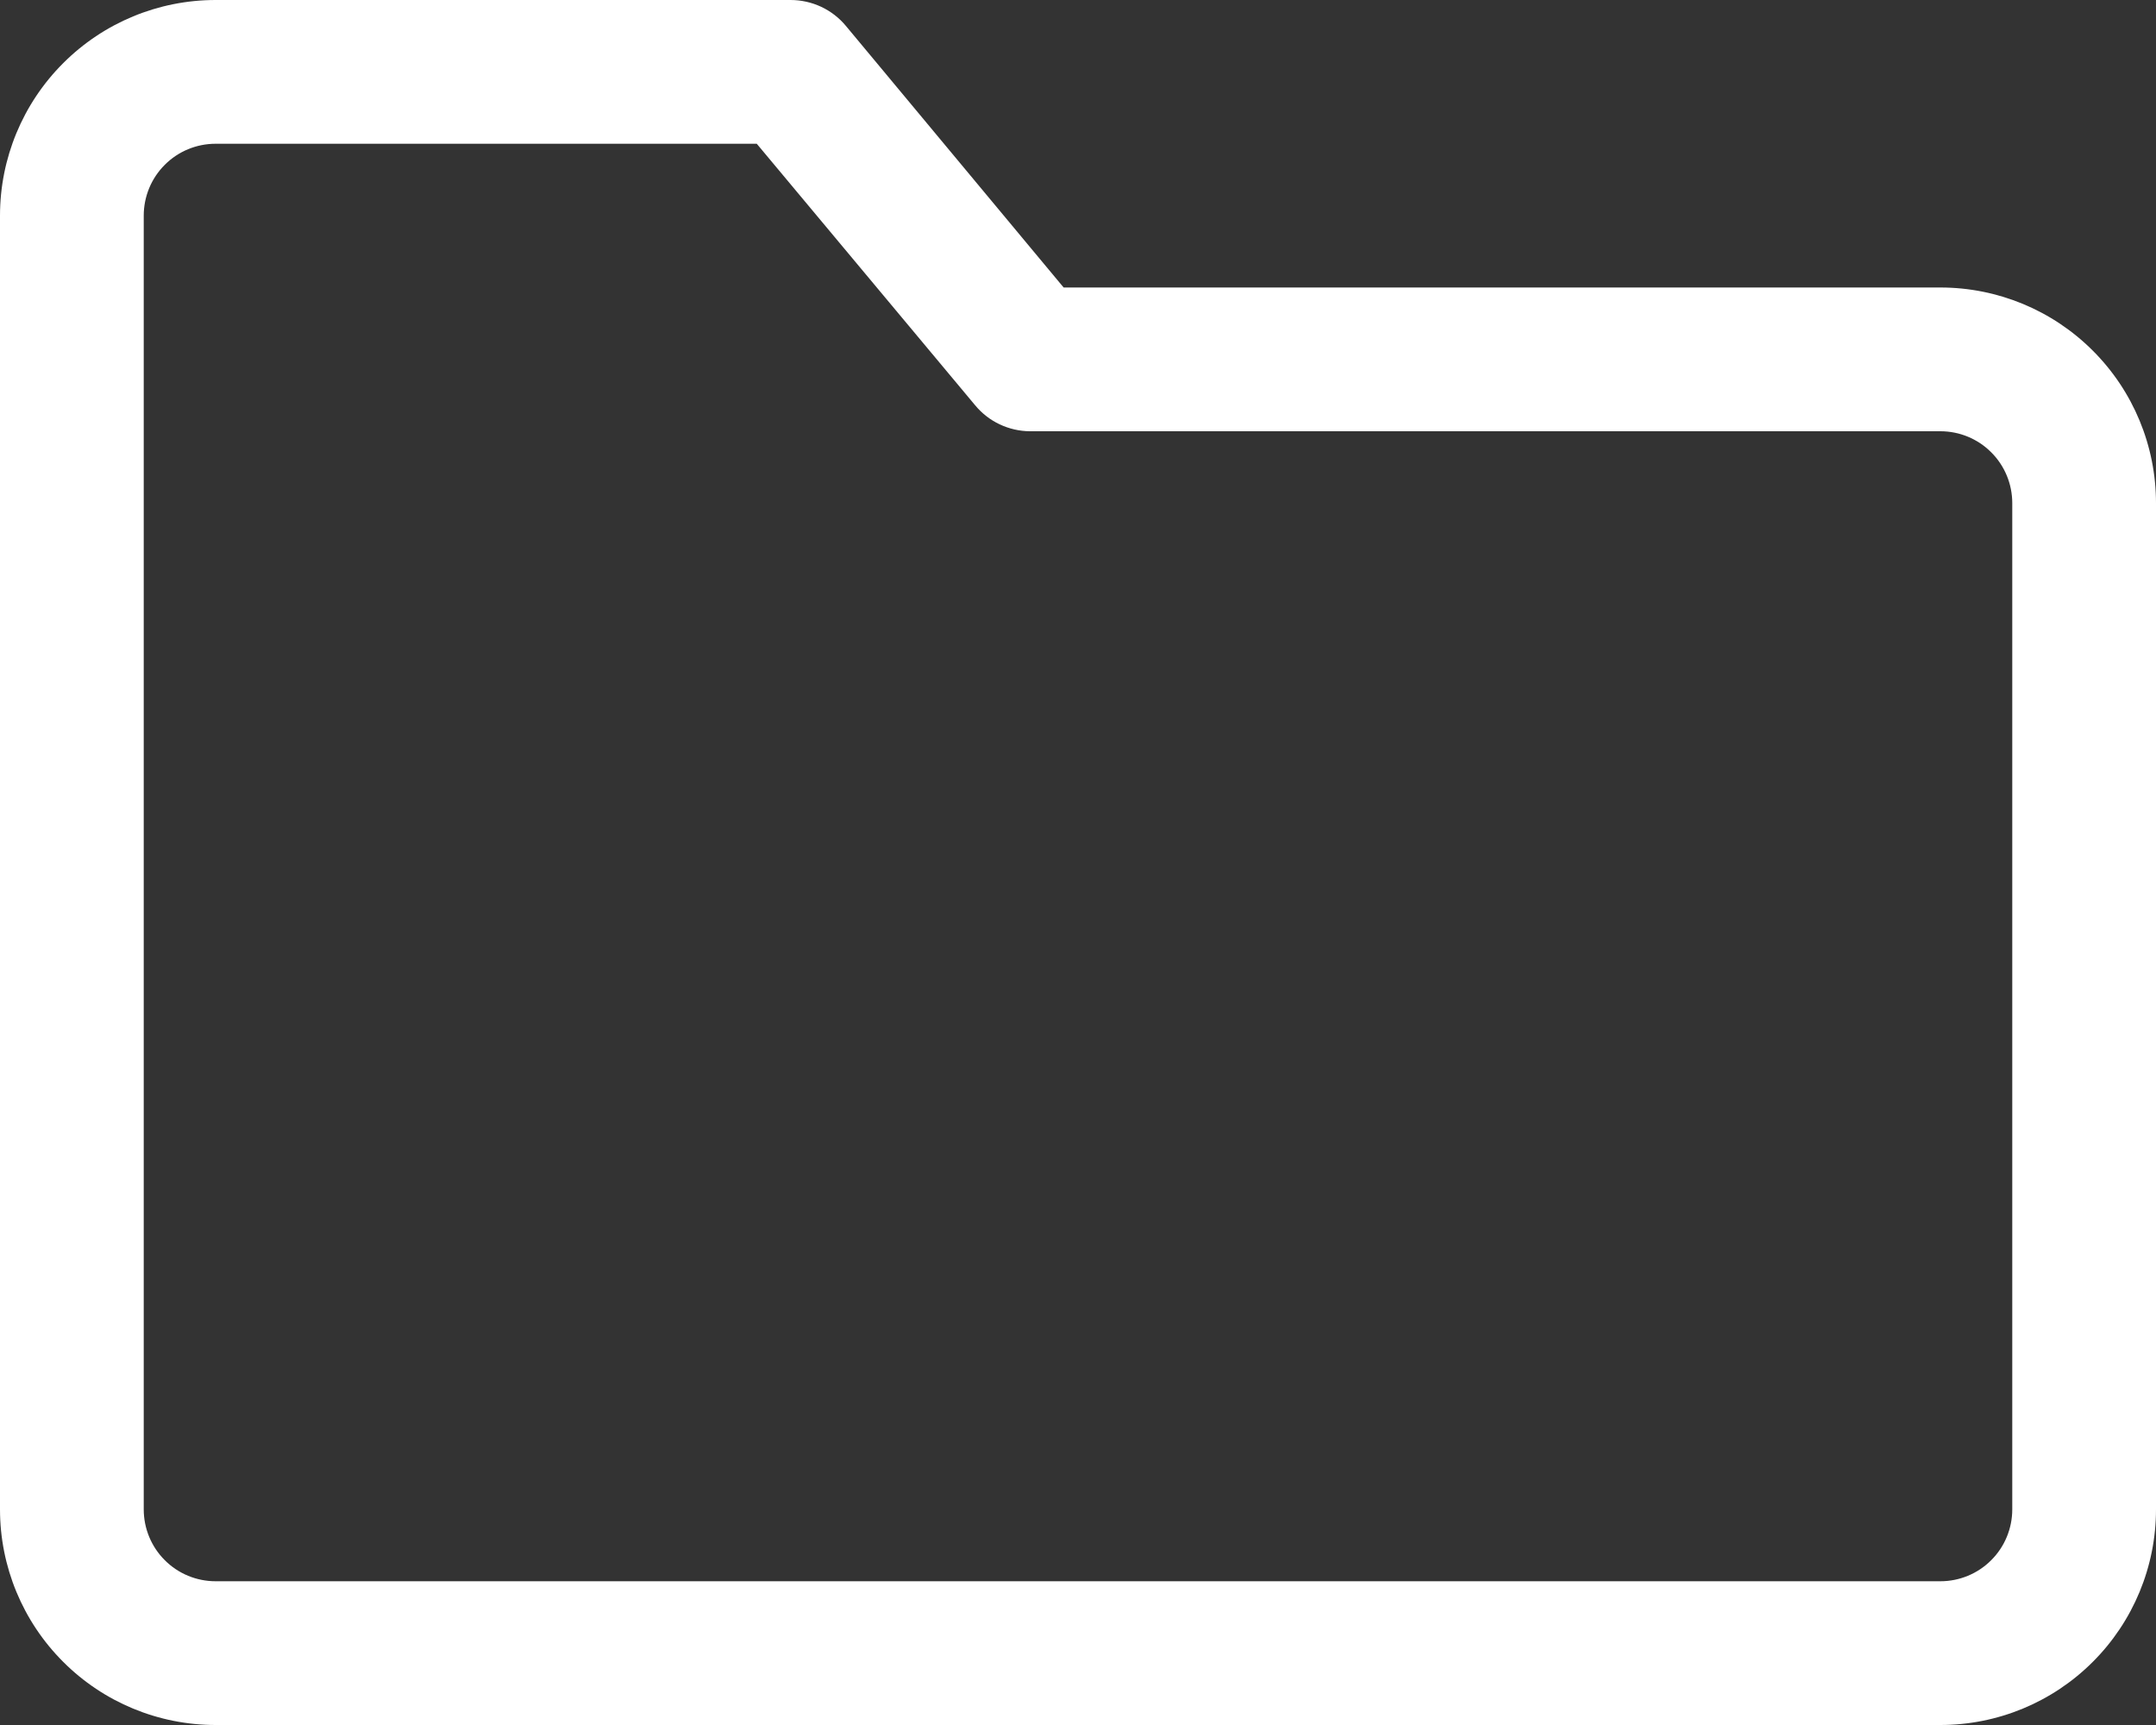 <?xml version="1.0" encoding="UTF-8"?> <svg xmlns="http://www.w3.org/2000/svg" width="30" height="24" viewBox="0 0 30 24" fill="none"><rect x="0" y="0" width="30" height="24" fill="#333333" stroke="none"/><path d="M27 24H3C2.204 24 1.441 23.684 0.879 23.121C0.316 22.559 0 21.796 0 21V3C0 2.204 0.316 1.441 0.879 0.879C1.441 0.316 2.204 1.31887e-06 3 1.31887e-06H11C11.147 -0 11.292 0.032 11.425 0.094C11.558 0.156 11.676 0.247 11.77 0.36L14.8 4H27C27.796 4 28.559 4.316 29.121 4.879C29.684 5.441 30 6.204 30 7V21C30 21.796 29.684 22.559 29.121 23.121C28.559 23.684 27.796 24 27 24ZM3 2C2.735 2 2.48 2.105 2.293 2.293C2.105 2.48 2 2.735 2 3V21C2 21.265 2.105 21.52 2.293 21.707C2.48 21.895 2.735 22 3 22H27C27.265 22 27.52 21.895 27.707 21.707C27.895 21.52 28 21.265 28 21V7C28 6.735 27.895 6.48 27.707 6.293C27.52 6.105 27.265 6 27 6H14.33C14.185 5.999 14.042 5.966 13.91 5.904C13.779 5.842 13.663 5.752 13.57 5.64L10.53 2H3Z" fill="white"></path></svg> 